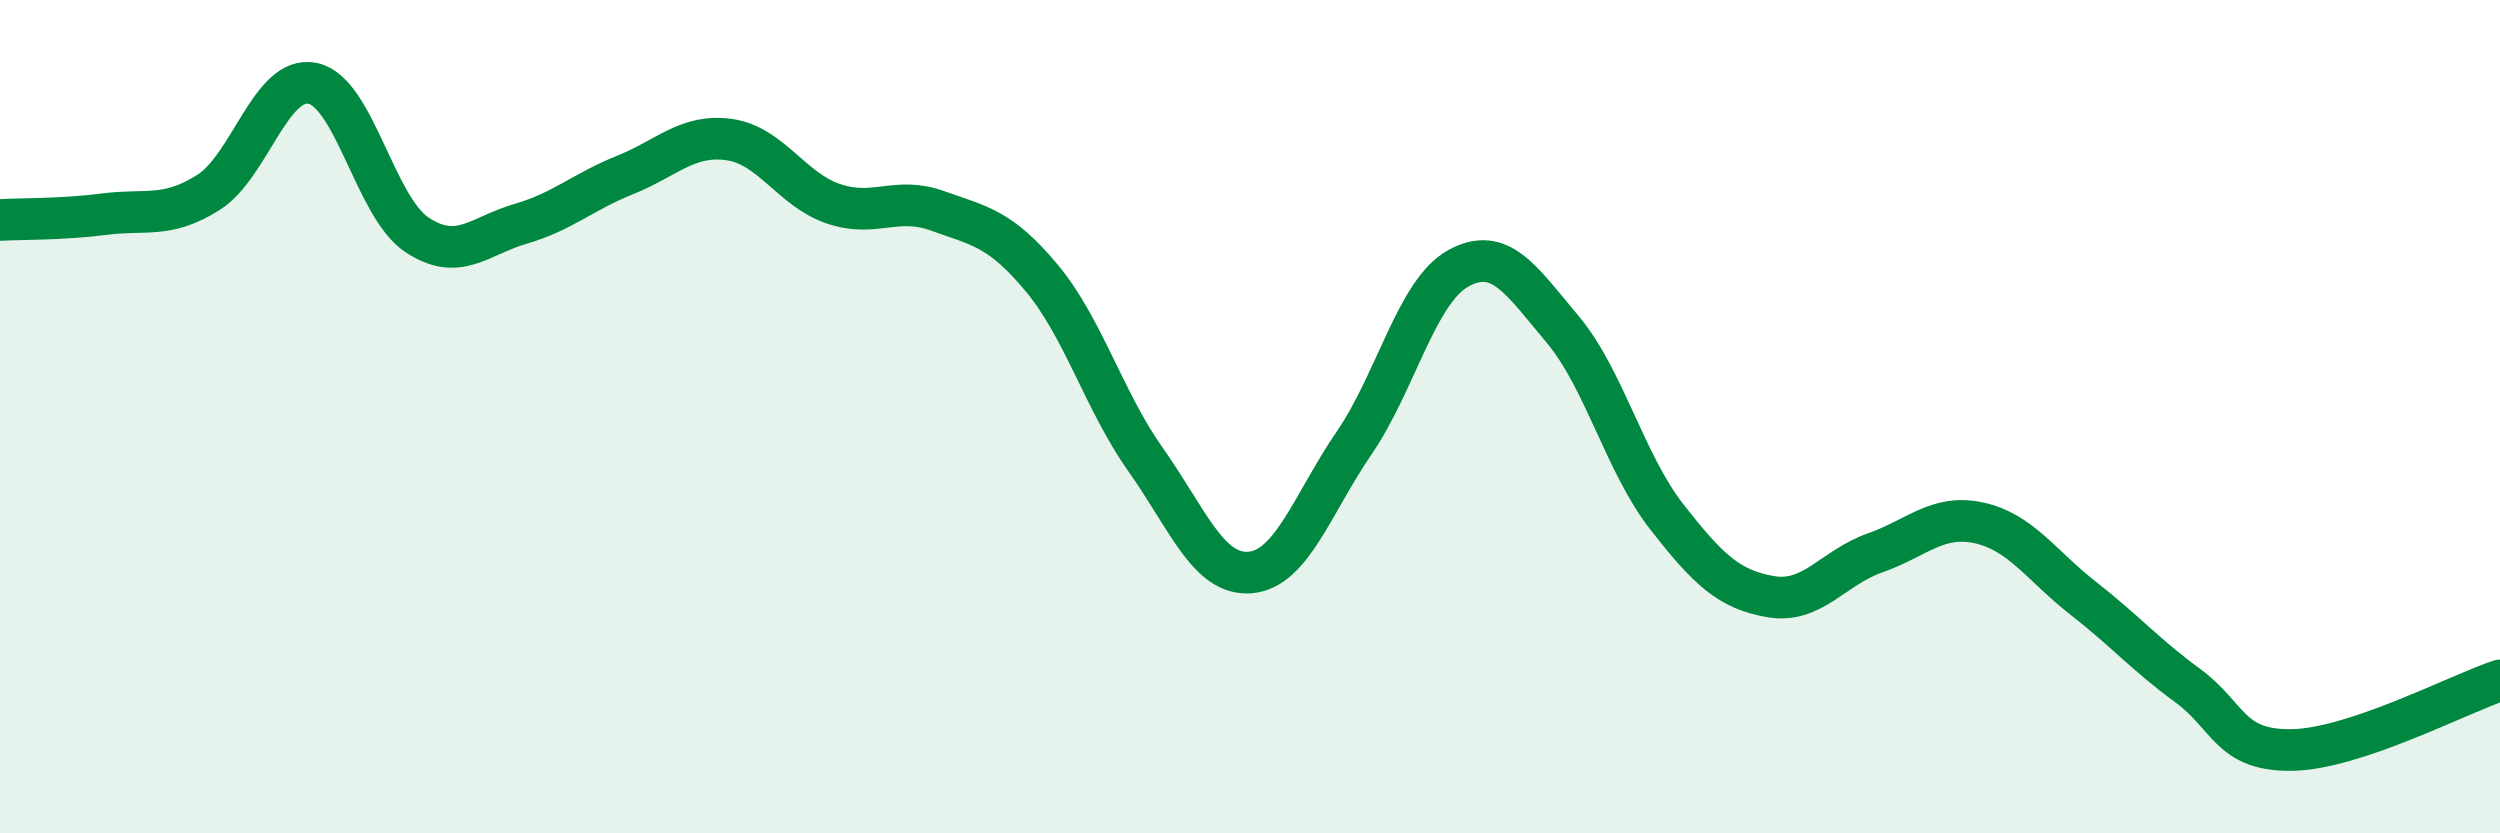 
    <svg width="60" height="20" viewBox="0 0 60 20" xmlns="http://www.w3.org/2000/svg">
      <path
        d="M 0,5.28 C 0.5,5.25 1.5,5.27 2.5,5.14 C 3.5,5.01 4,5.25 5,4.62 C 6,3.99 6.5,1.8 7.5,2 C 8.5,2.2 9,4.96 10,5.63 C 11,6.3 11.5,5.66 12.5,5.37 C 13.5,5.08 14,4.6 15,4.2 C 16,3.8 16.5,3.21 17.5,3.35 C 18.5,3.49 19,4.55 20,4.89 C 21,5.23 21.5,4.7 22.5,5.06 C 23.5,5.42 24,5.47 25,6.67 C 26,7.87 26.5,9.63 27.5,11.04 C 28.5,12.45 29,13.82 30,13.74 C 31,13.66 31.5,12.09 32.5,10.63 C 33.5,9.17 34,6.99 35,6.44 C 36,5.89 36.5,6.71 37.5,7.9 C 38.5,9.09 39,11.12 40,12.4 C 41,13.68 41.5,14.15 42.5,14.32 C 43.5,14.49 44,13.62 45,13.27 C 46,12.92 46.5,12.33 47.5,12.55 C 48.5,12.77 49,13.58 50,14.36 C 51,15.14 51.5,15.72 52.5,16.45 C 53.5,17.18 53.5,18.02 55,18 C 56.5,17.98 59,16.66 60,16.33L60 20L0 20Z"
        fill="#008740"
        opacity="0.1"
        stroke-linecap="round"
        stroke-linejoin="round"
      />
      <path
        d="M 0,5.28 C 0.5,5.25 1.5,5.27 2.5,5.14 C 3.5,5.01 4,5.25 5,4.62 C 6,3.99 6.5,1.8 7.5,2 C 8.5,2.2 9,4.96 10,5.63 C 11,6.3 11.5,5.66 12.5,5.37 C 13.5,5.08 14,4.6 15,4.2 C 16,3.8 16.5,3.21 17.5,3.35 C 18.5,3.49 19,4.55 20,4.89 C 21,5.23 21.5,4.7 22.5,5.06 C 23.5,5.42 24,5.47 25,6.67 C 26,7.87 26.5,9.63 27.5,11.04 C 28.5,12.45 29,13.82 30,13.74 C 31,13.66 31.5,12.09 32.5,10.63 C 33.5,9.17 34,6.99 35,6.44 C 36,5.89 36.5,6.71 37.5,7.9 C 38.5,9.09 39,11.12 40,12.4 C 41,13.68 41.5,14.15 42.5,14.32 C 43.5,14.49 44,13.62 45,13.27 C 46,12.92 46.5,12.33 47.5,12.55 C 48.5,12.77 49,13.58 50,14.36 C 51,15.14 51.5,15.72 52.5,16.45 C 53.5,17.18 53.5,18.02 55,18 C 56.5,17.98 59,16.66 60,16.33"
        stroke="#008740"
        stroke-width="1"
        fill="none"
        stroke-linecap="round"
        stroke-linejoin="round"
      />
    </svg>
  